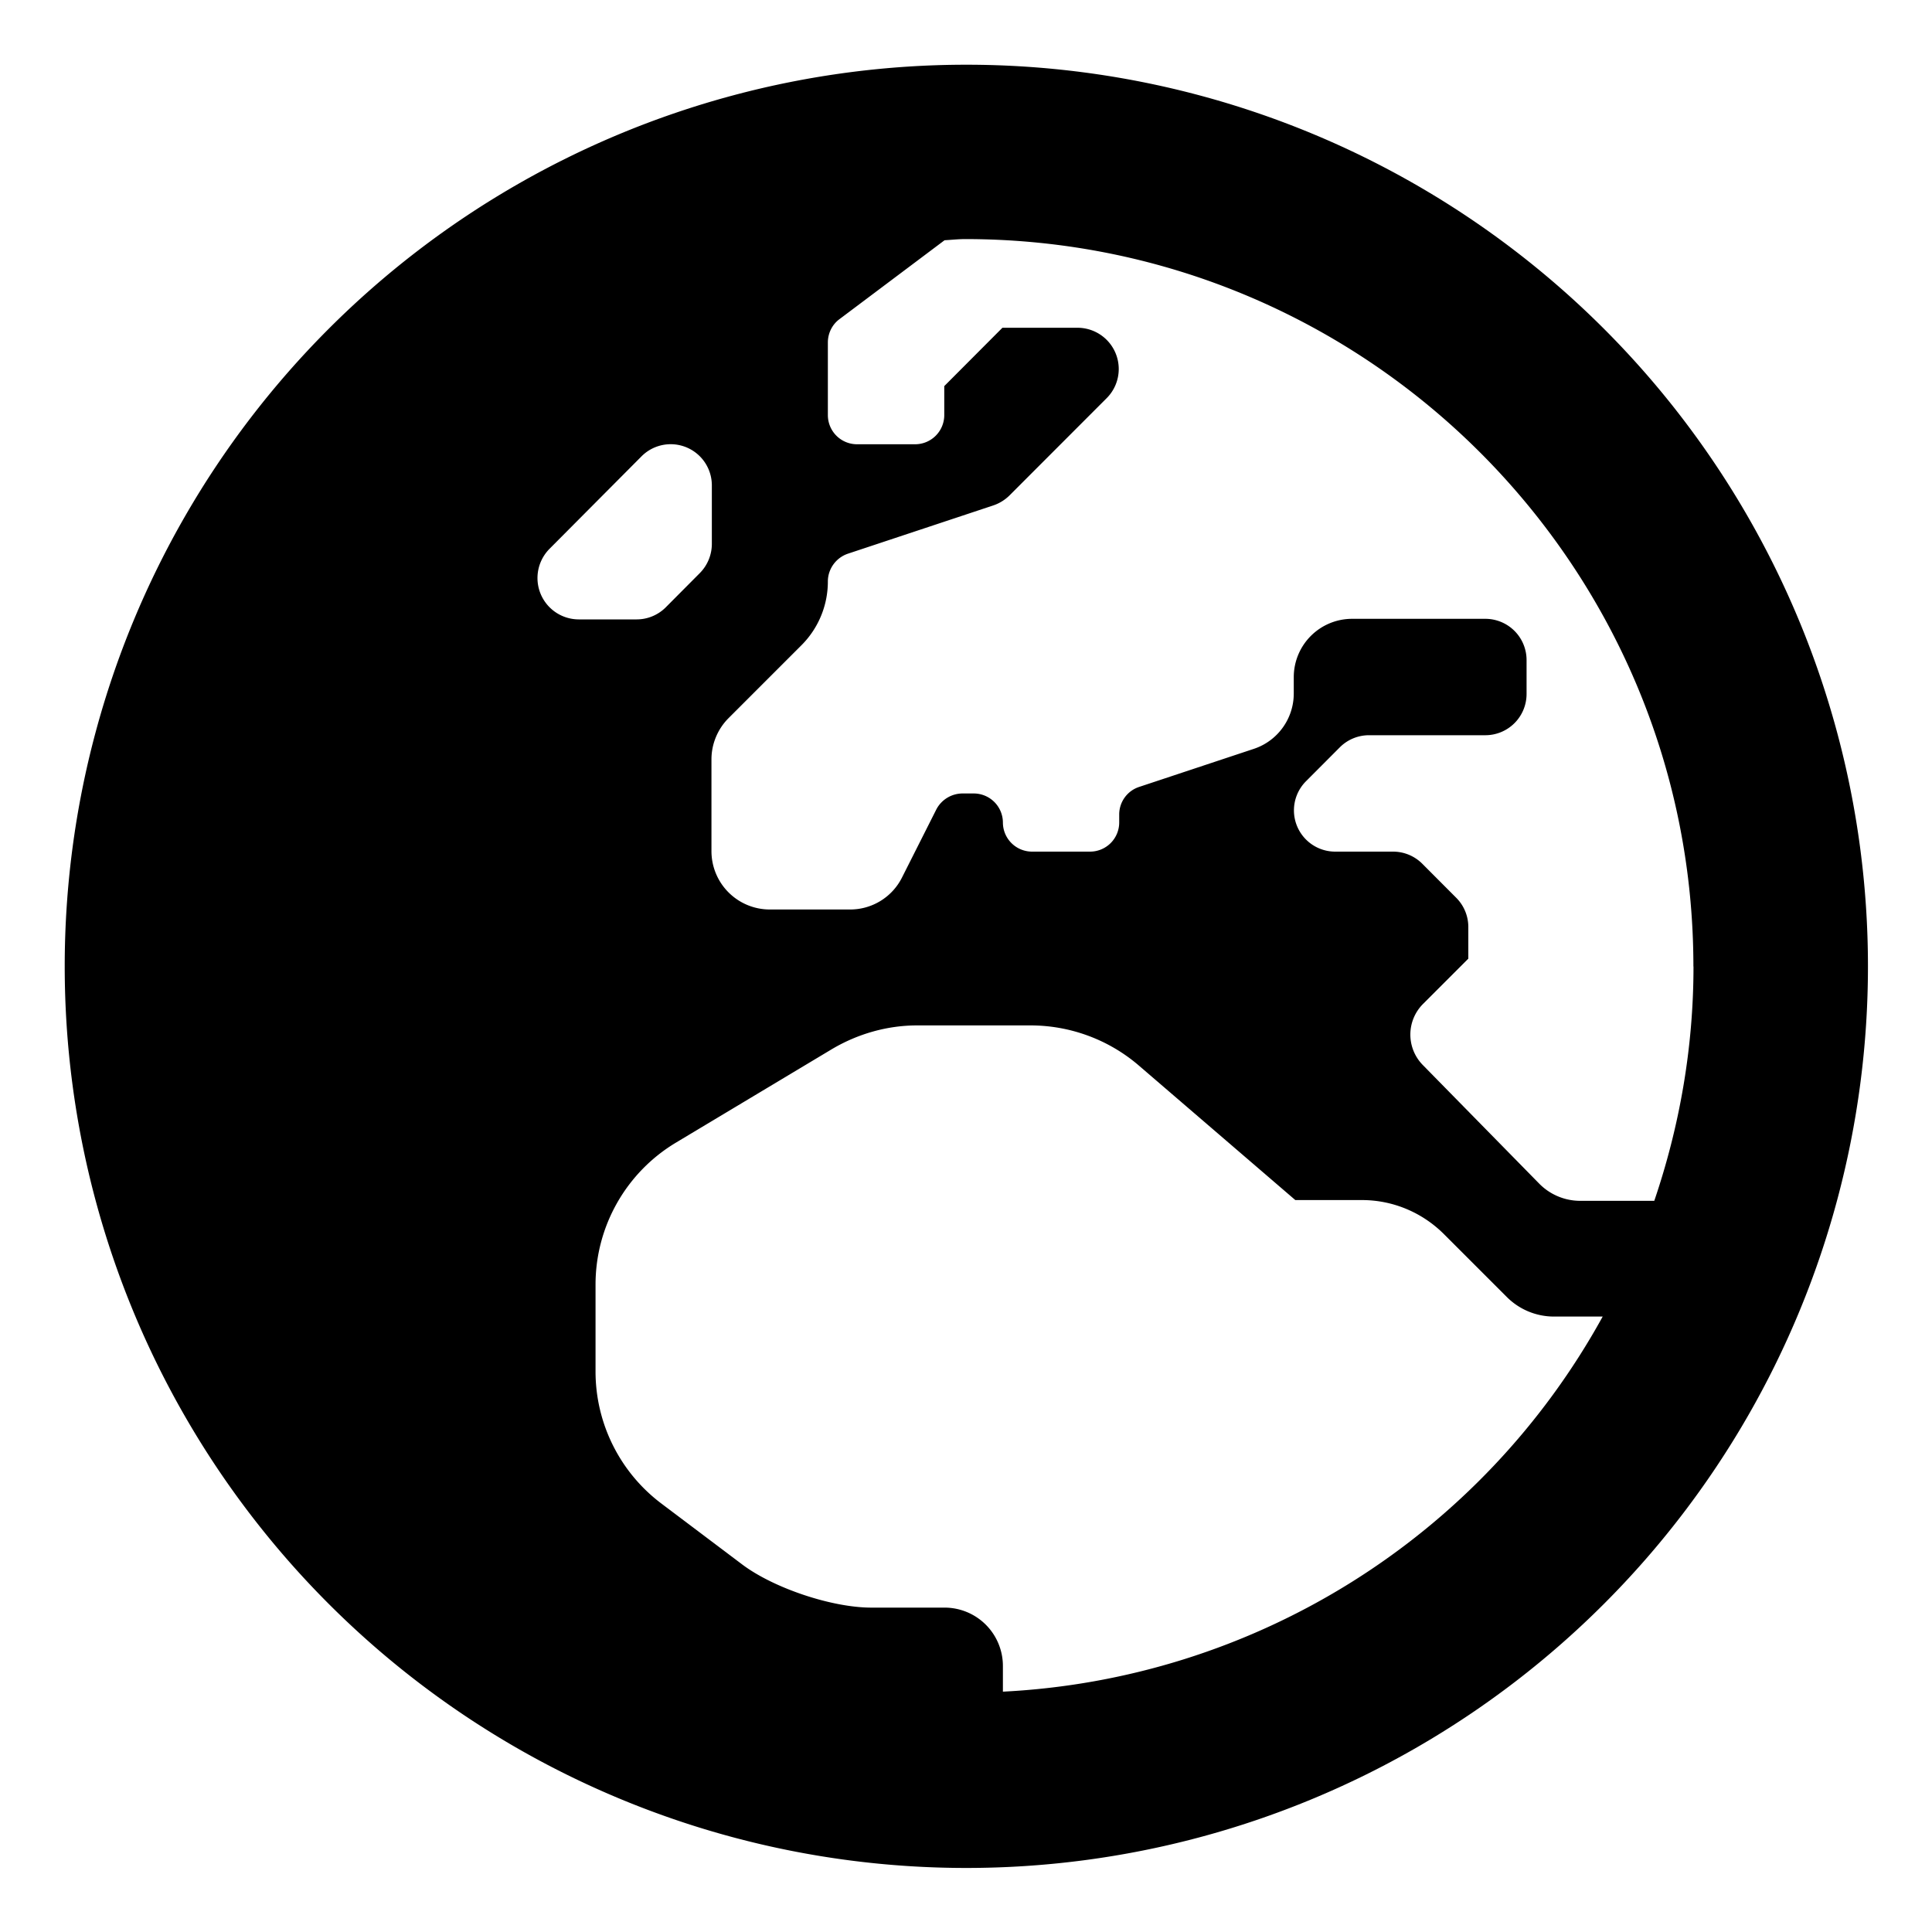 <svg xmlns="http://www.w3.org/2000/svg" width="20" height="20" viewBox="0 0 20 20"><g><g><path d="M10.382 17.512v-.267a.604.604 0 0 0-.602-.603h-.76c-.407 0-1.006-.2-1.333-.444l-.836-.63a1.711 1.711 0 0 1-.686-1.37v-.9c0-.603.317-1.161.833-1.47l1.615-.968c.267-.158.572-.245.88-.245h1.175c.41 0 .806.147 1.115.41l1.626 1.398h.69c.32 0 .624.128.85.354l.652.652a.69.69 0 0 0 .485.2h.505a7.516 7.516 0 0 1-6.209 3.883zM5.564 5.985a.43.43 0 0 1 .124-.303l.955-.96a.426.426 0 0 1 .726.302v.605a.43.43 0 0 1-.124.303l-.354.356a.426.426 0 0 1-.3.124h-.602a.428.428 0 0 1-.425-.427zm11.967 4.02c0 .848-.147 1.665-.406 2.426h-.765a.595.595 0 0 1-.429-.181l-1.205-1.228a.449.449 0 0 1 .004-.628l.47-.47v-.329a.428.428 0 0 0-.124-.3l-.354-.355a.428.428 0 0 0-.3-.124h-.603a.427.427 0 0 1-.301-.727l.353-.354a.427.427 0 0 1 .302-.124h1.205a.427.427 0 0 0 .425-.425v-.354a.427.427 0 0 0-.425-.426h-1.382a.604.604 0 0 0-.603.603v.17c0 .259-.165.489-.41.572l-1.19.395a.3.3 0 0 0-.207.286v.083a.302.302 0 0 1-.301.301h-.603a.302.302 0 0 1-.3-.301.302.302 0 0 0-.302-.301h-.117a.307.307 0 0 0-.27.165l-.355.704a.6.6 0 0 1-.538.332h-.832a.604.604 0 0 1-.603-.603V7.86c0-.158.064-.313.177-.426l.757-.757a.932.932 0 0 0 .271-.658c0-.128.083-.245.207-.287l1.506-.5a.438.438 0 0 0 .166-.102l1.009-1.01a.427.427 0 0 0-.301-.727h-.78l-.602.604v.3a.302.302 0 0 1-.301.302H8.87a.302.302 0 0 1-.3-.301v-.753c0-.094.044-.185.12-.241l1.088-.817c.071-.004.143-.012.214-.012 4.16 0 7.538 3.378 7.538 7.53zM10.003.67A9.332 9.332 0 0 0 .67 10.003a9.332 9.332 0 0 0 9.333 9.334 9.332 9.332 0 0 0 9.334-9.334A9.332 9.332 0 0 0 10.003.67z"/></g></g></svg>